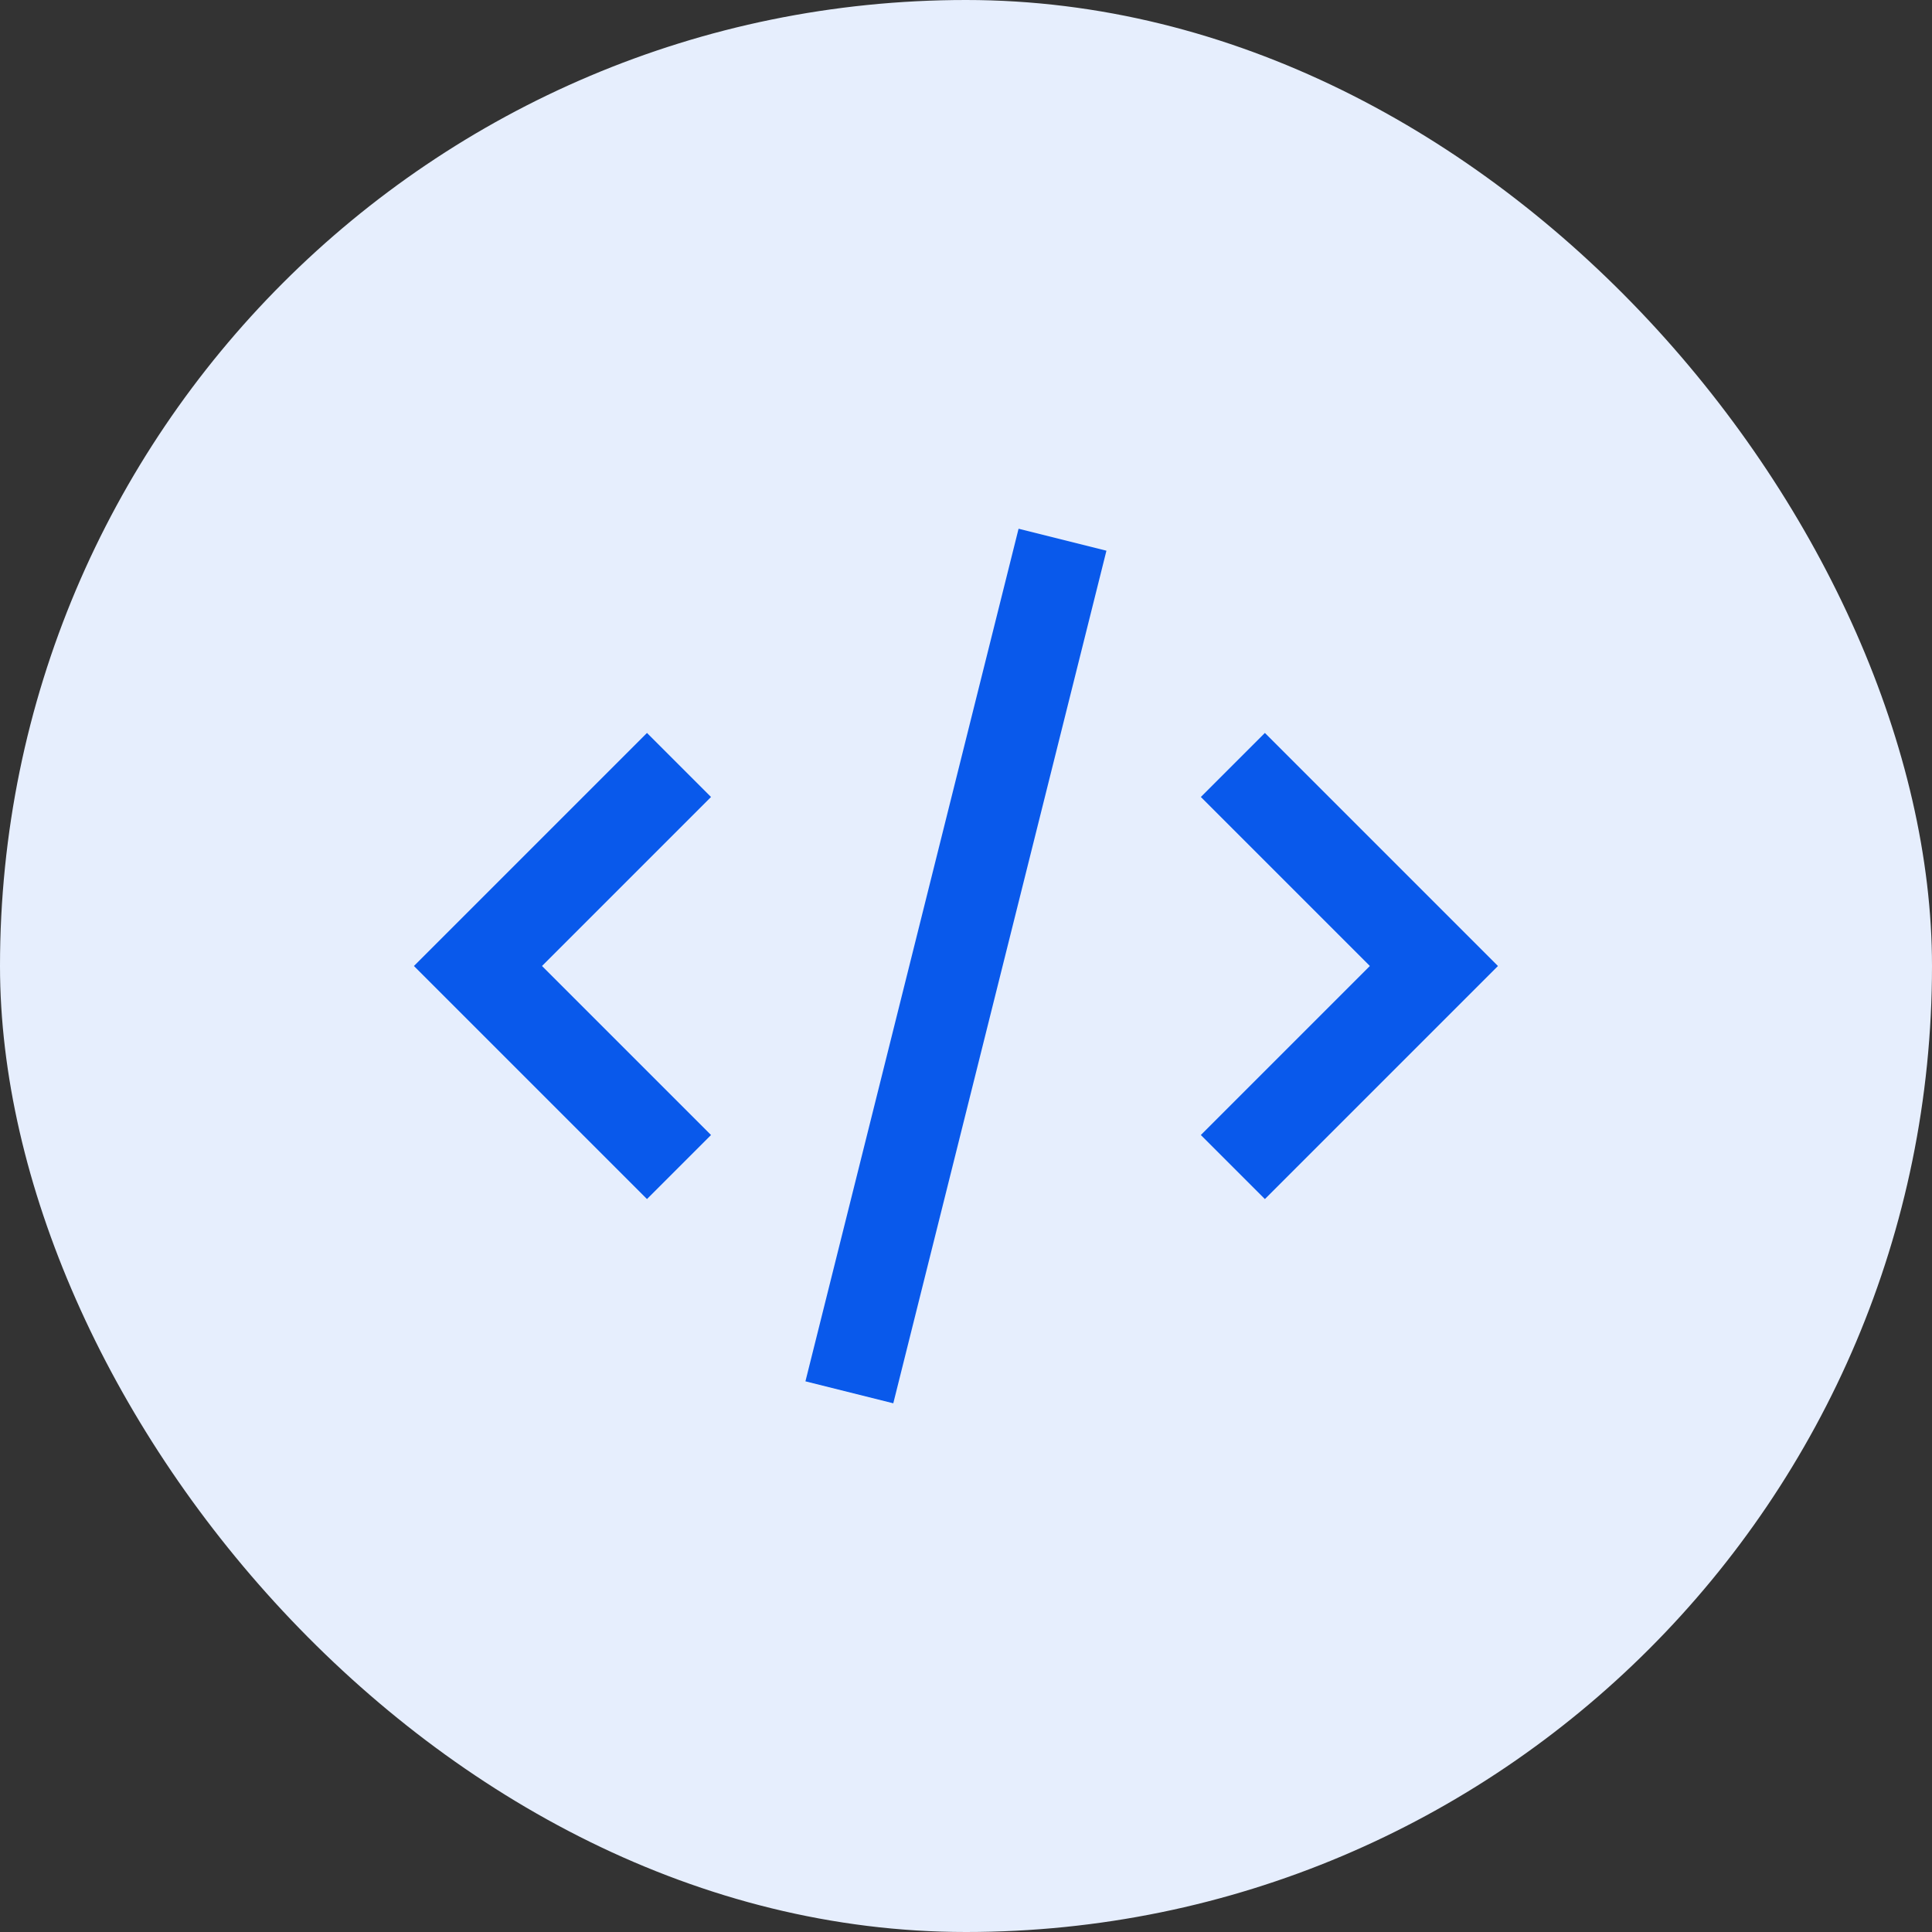 <svg width="64" height="64" viewBox="0 0 64 64" fill="none" xmlns="http://www.w3.org/2000/svg">
<rect x="0" y="0" width="64" height="64" fill="#333333" stroke="none"/>
<rect width="64" height="64" rx="32" fill="#E6EEFD"/>
<path d="M21.432 37.599L15.833 32L21.432 26.401M41.901 37.599L47.5 32L41.901 26.401M34.833 19.334L28.5 44.667" stroke="#0959EB" stroke-width="3" stroke-linecap="square"/>
</svg>
